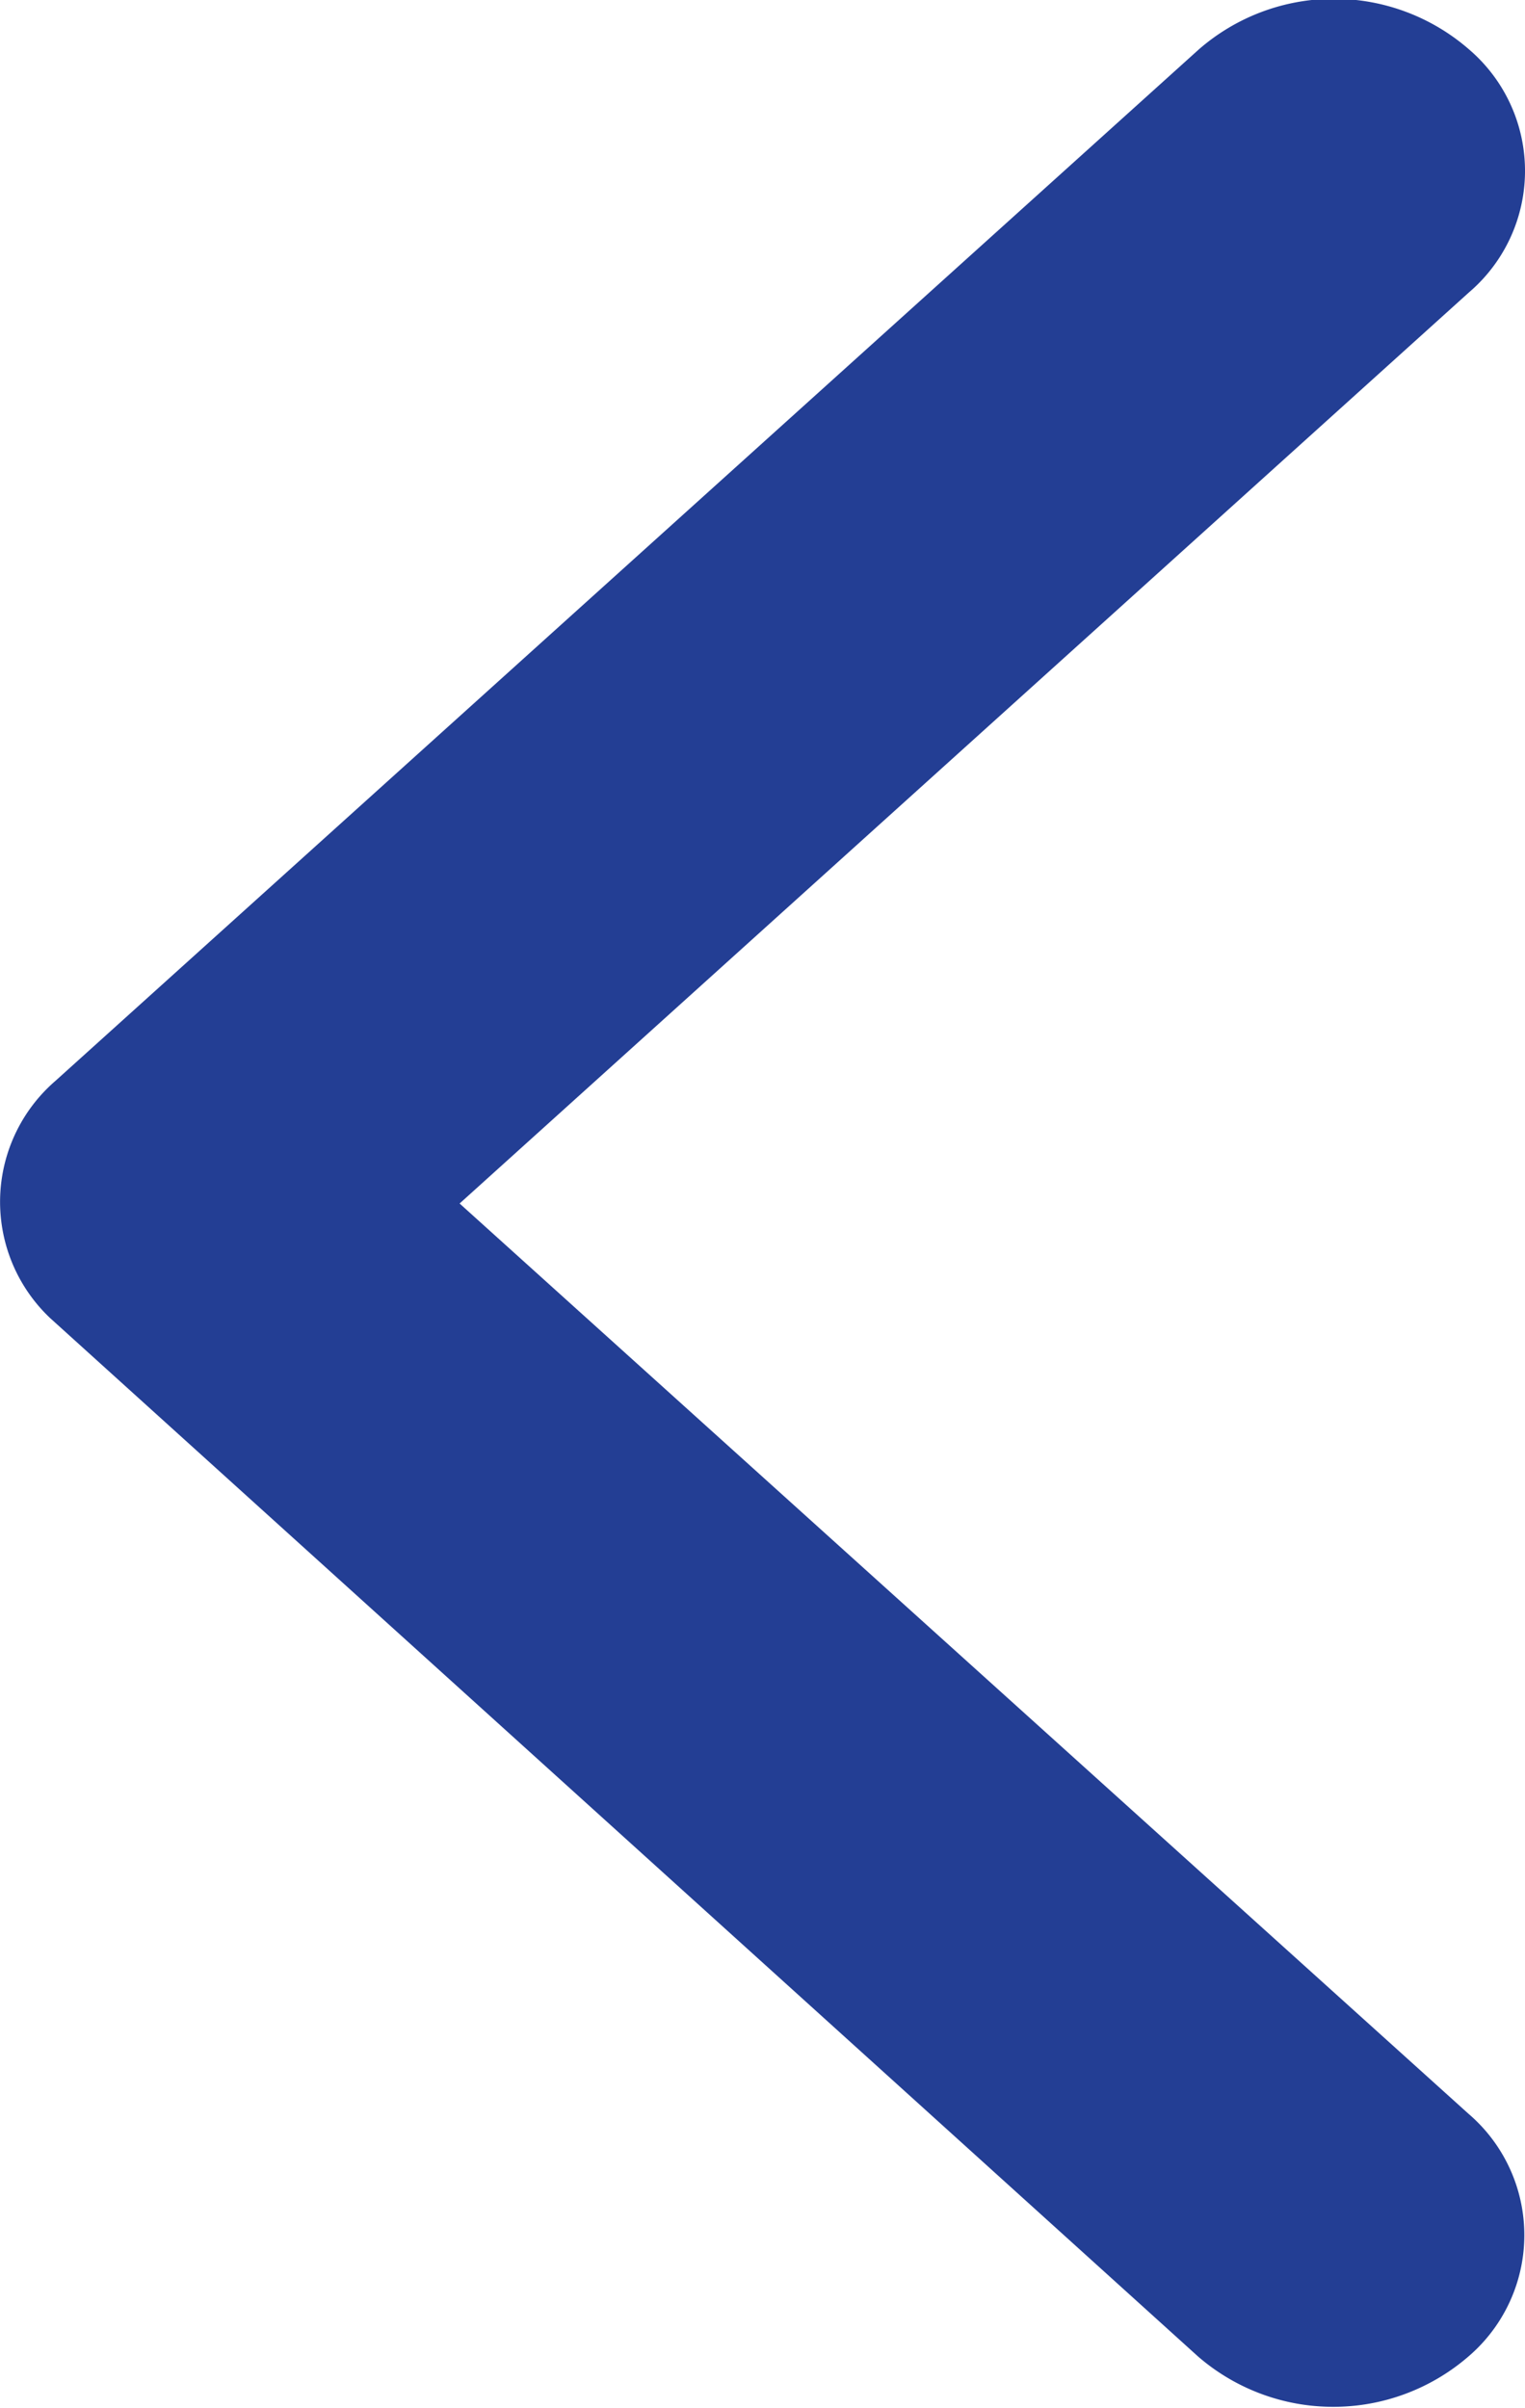 <svg xmlns="http://www.w3.org/2000/svg" width="8.899" height="14.048" viewBox="0 0 8.899 14.048">
  <path id="Icon_ionic-ios-arrow-back" data-name="Icon ionic-ios-arrow-back" d="M13.933,13.216,19.823,7.9a.932.932,0,0,0,0-1.418,1.2,1.2,0,0,0-1.576,0L11.575,12.5a.933.933,0,0,0-.032,1.384l6.7,6.06a1.206,1.206,0,0,0,1.576,0,.932.932,0,0,0,0-1.418Z" transform="translate(-11.251 -6.194)" fill="#233e94"/>
</svg>
